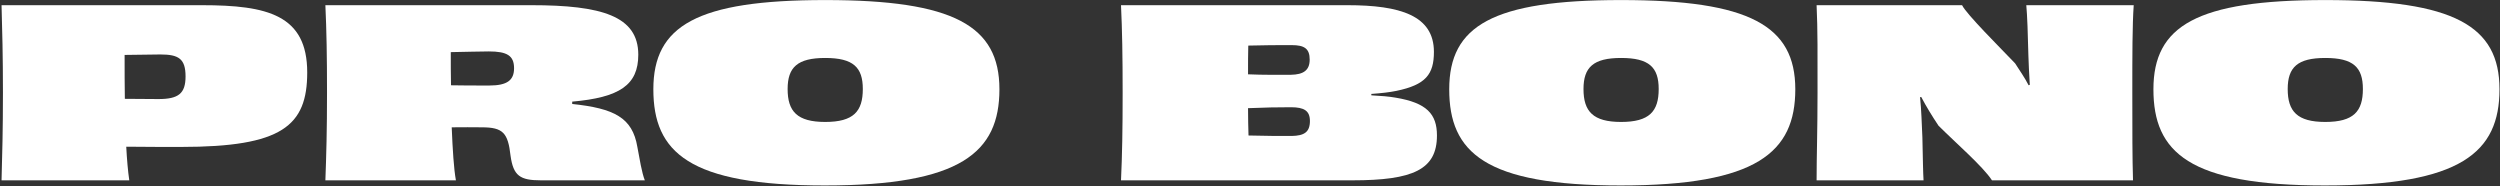 <?xml version="1.0" encoding="UTF-8"?> <svg xmlns="http://www.w3.org/2000/svg" width="1220" height="91" viewBox="0 0 1220 91" fill="none"><rect x="0" y="0" width="1220" height="91" fill="#333333" stroke="none"/><path d="M1219.75 43.557C1219.75 74.325 1200.95 90.507 1134.51 90.507C1068.19 90.507 1050.87 74.325 1050.87 43.557C1050.87 12.561 1072.07 0.026 1134.74 0.026C1197.42 0.026 1219.75 12.561 1219.75 43.557ZM1134.74 59.511C1148.53 59.511 1153.09 54.383 1153.09 43.443C1153.09 32.845 1148.42 28.287 1134.74 28.287C1121.18 28.287 1116.4 32.845 1116.4 43.443C1116.4 54.383 1121.07 59.511 1134.74 59.511Z" fill="white"></path><path d="M988.833 2.533H1041.25C1040.57 12.447 1040.57 27.033 1040.57 45.152C1040.57 64.183 1040.57 77.06 1040.91 88H972.081C967.637 81.162 954.304 69.653 945.985 61.334C942.794 56.548 939.945 51.876 937.552 47.318L936.983 47.431C937.666 53.927 937.78 59.967 938.122 67.032C938.35 77.516 938.464 84.581 938.692 88H886.5C886.5 76.376 886.956 63.499 886.956 45.266C886.956 27.261 887.07 14.498 886.5 2.533H957.495C959.546 6.863 976.297 23.501 983.363 30.908C985.642 34.44 988.035 37.859 989.972 41.62L990.542 41.392C990.2 35.922 989.972 30.908 989.858 27.147C989.63 17.005 989.288 7.319 988.833 2.533Z" fill="white"></path><path d="M876.106 43.557C876.106 74.325 857.303 90.507 790.866 90.507C724.544 90.507 707.223 74.325 707.223 43.557C707.223 12.561 728.419 0.026 791.094 0.026C853.77 0.026 876.106 12.561 876.106 43.557ZM791.094 59.511C804.883 59.511 809.441 54.383 809.441 43.443C809.441 32.845 804.769 28.287 791.094 28.287C777.534 28.287 772.747 32.845 772.747 43.443C772.747 54.383 777.42 59.511 791.094 59.511Z" fill="white"></path><path d="M630.353 66.348C636.392 66.234 639.241 64.525 639.241 59.055C639.241 54.041 636.392 52.331 630.011 52.331C623.857 52.331 616.678 52.446 609.043 52.787C609.043 57.688 609.157 62.132 609.271 66.12C617.362 66.348 624.199 66.348 630.353 66.348ZM639.127 29.084C639.127 23.615 636.392 22.019 630.353 22.019C623.743 22.019 616.792 22.019 609.157 22.247C609.043 26.236 609.043 31.022 609.043 36.264C616.792 36.606 623.743 36.492 630.011 36.492C636.05 36.378 639.127 34.327 639.127 29.084ZM669.212 45.836V46.52C673.77 46.748 677.872 47.09 681.063 47.659C696.219 50.166 701.233 55.636 701.233 66.12C701.233 82.758 689.61 88 659.981 88H547.051C547.621 75.692 547.848 63.385 547.848 45.266C547.848 27.147 547.621 14.612 547.051 2.533H657.588C683.228 2.533 699.752 7.547 699.752 25.324C699.752 36.264 695.763 41.392 681.405 44.355C678.1 45.038 673.998 45.494 669.212 45.836Z" fill="white"></path><path d="M487.719 43.557C487.719 74.325 468.916 90.507 402.48 90.507C336.157 90.507 318.836 74.325 318.836 43.557C318.836 12.561 340.032 0.026 402.708 0.026C465.383 0.026 487.719 12.561 487.719 43.557ZM402.708 59.511C416.496 59.511 421.055 54.383 421.055 43.443C421.055 32.845 416.382 28.287 402.708 28.287C389.147 28.287 384.361 32.845 384.361 43.443C384.361 54.383 389.033 59.511 402.708 59.511Z" fill="white"></path><path d="M238.782 41.734C247.557 41.734 250.862 39.113 250.862 33.301C250.862 27.147 247.443 25.096 238.554 25.096C234.908 25.096 226.361 25.324 219.98 25.438C219.98 30.794 219.98 36.264 220.094 41.62C225.108 41.734 231.603 41.734 238.782 41.734ZM279.237 49.597V50.736C299.635 52.901 308.637 57.346 311.03 71.704C312.056 77.174 313.196 84.353 314.677 88H263.967C253.825 88 250.52 85.835 249.152 76.034C247.899 64.867 245.506 62.132 235.136 62.132C230.008 62.132 226.703 62.018 220.435 62.132C220.891 73.072 221.461 82.416 222.487 88H158.785C159.241 75.692 159.583 63.613 159.583 45.38C159.583 27.261 159.355 14.84 158.785 2.533H259.294C293.481 2.533 311.486 7.775 311.486 26.691C311.486 41.506 302.37 47.545 279.237 49.597Z" fill="white"></path><path d="M77.332 48.343C87.133 48.343 90.551 45.608 90.551 37.289C90.551 28.629 87.133 26.577 78.244 26.577C74.711 26.577 66.734 26.691 60.809 26.805C60.809 34.44 60.809 41.62 60.923 48.229C65.139 48.229 70.837 48.343 77.332 48.343ZM0.754 2.533H98.528C130.55 2.533 149.922 7.319 149.922 35.352C149.922 61.448 137.615 71.704 88.386 71.704C80.523 71.704 71.749 71.704 61.606 71.59C61.948 77.858 62.404 83.328 63.088 88H0.754C1.096 75.579 1.438 63.499 1.438 45.266C1.438 27.147 1.096 14.726 0.754 2.533Z" fill="white"></path></svg> 